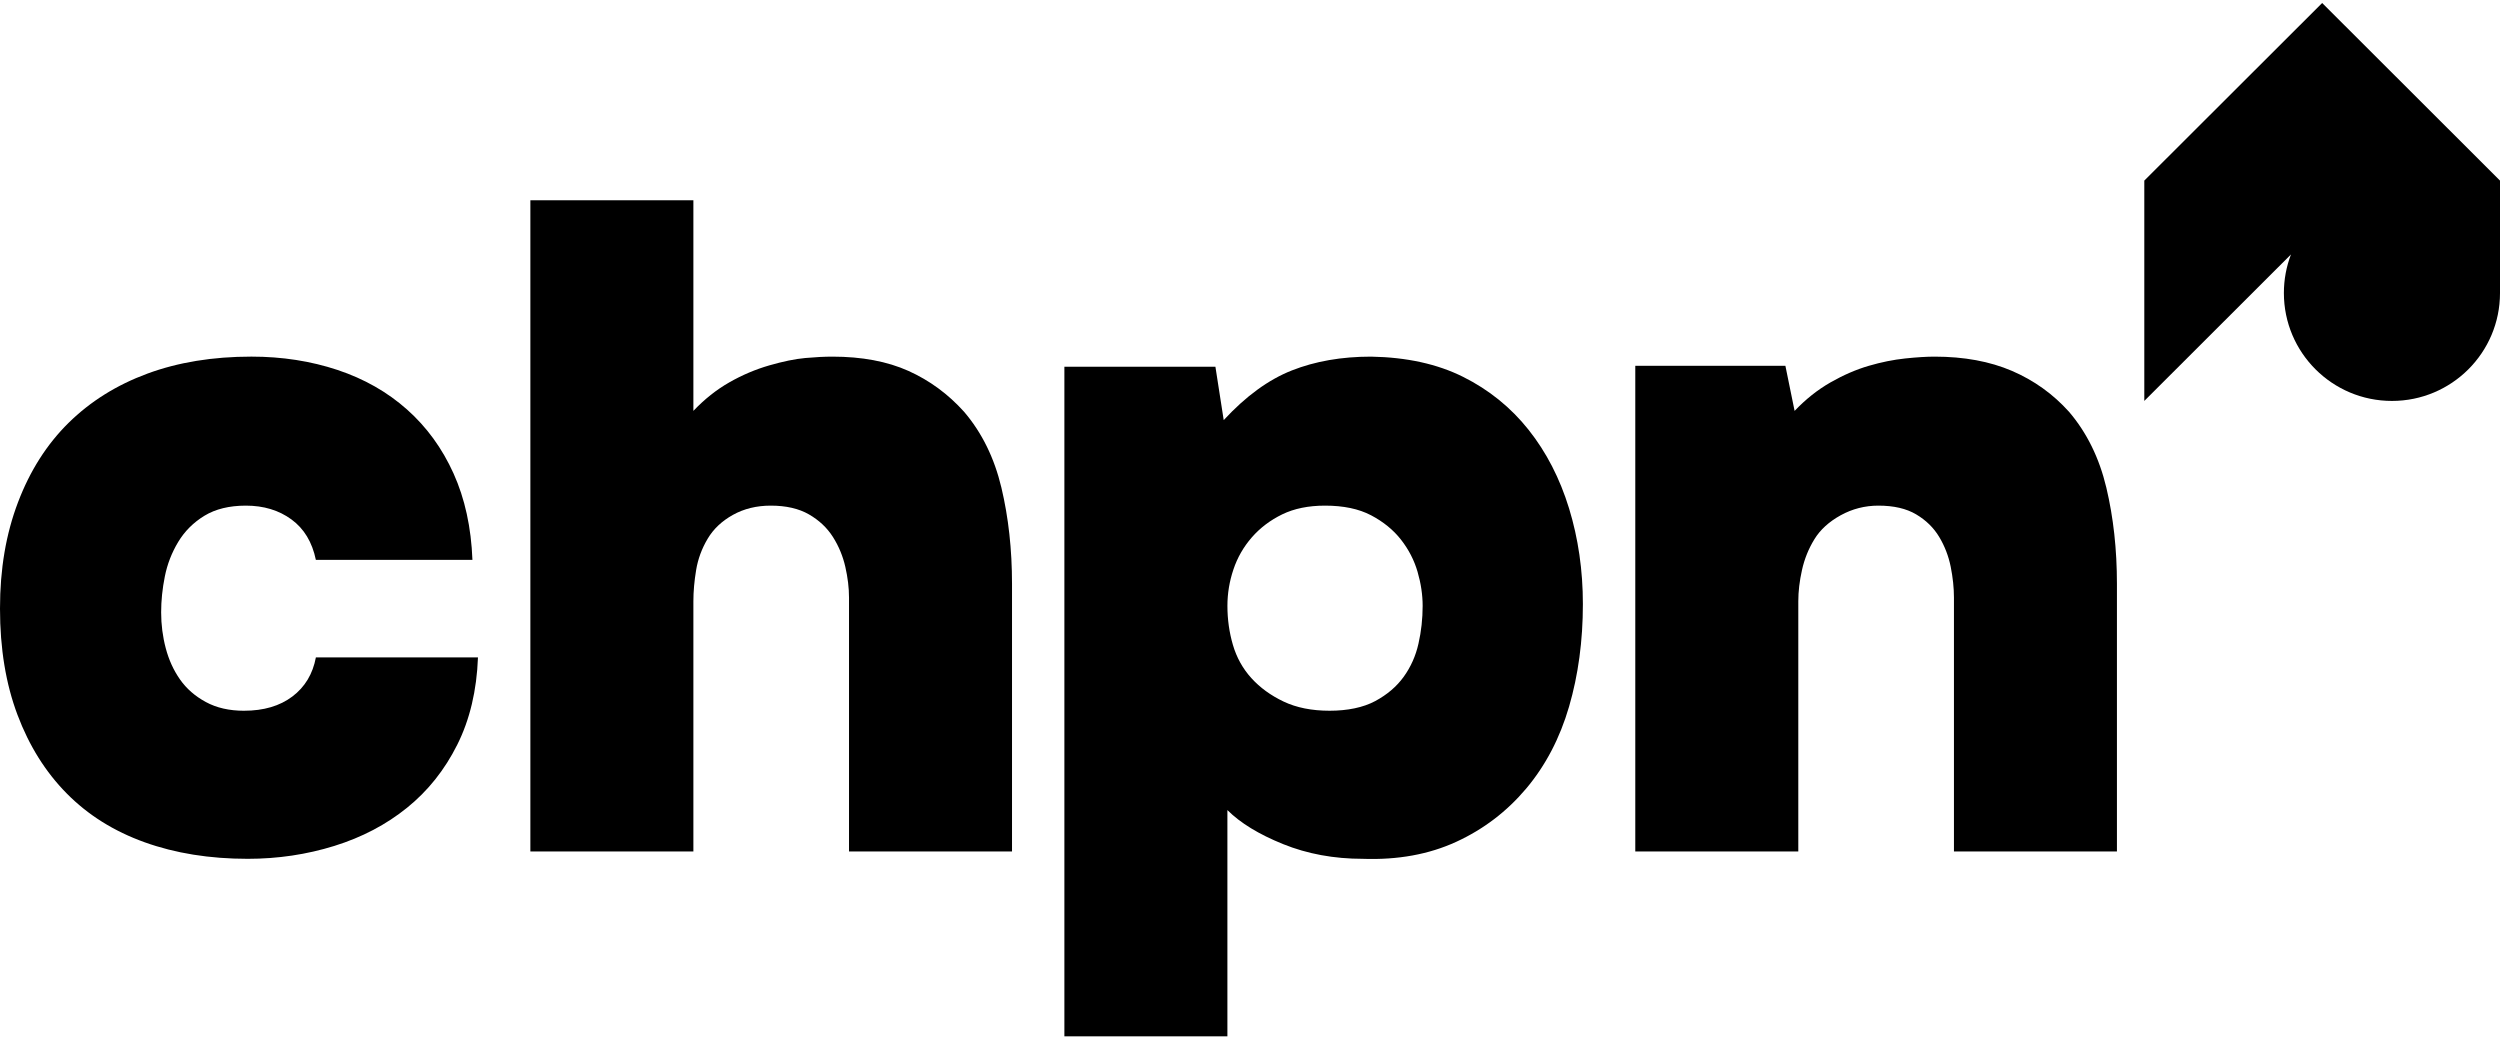 <?xml version="1.0" encoding="UTF-8"?> <svg xmlns="http://www.w3.org/2000/svg" width="150" height="63" viewBox="0 0 150 63" fill="none"><g id="Layer_1" clip-path="url(#clip0_1657_10362)"><path id="Vector" d="M150 10.836V17.581C150 21.158 147.099 24.056 143.517 24.056C139.934 24.056 137.033 21.158 137.033 17.581C137.033 16.766 137.184 15.984 137.459 15.266L128.658 24.056V10.836L139.33 0.18L150 10.836Z" fill="black"></path><g id="Group"><path id="Vector_2" d="M14.643 42.644C15.821 42.644 16.787 42.36 17.544 41.789C18.298 41.219 18.767 40.437 18.953 39.444H28.678C28.604 41.431 28.189 43.179 27.434 44.686C26.679 46.196 25.675 47.455 24.422 48.466C23.17 49.478 21.715 50.241 20.058 50.756C18.401 51.271 16.668 51.529 14.864 51.529C12.579 51.529 10.516 51.197 8.675 50.535C6.833 49.873 5.277 48.898 4.006 47.61C2.734 46.322 1.749 44.751 1.05 42.892C0.35 41.034 0 38.91 0 36.518C0 34.126 0.359 32.039 1.078 30.144C1.796 28.25 2.808 26.659 4.116 25.37C5.424 24.083 6.998 23.099 8.841 22.418C10.683 21.738 12.764 21.397 15.085 21.397C16.927 21.397 18.649 21.665 20.251 22.197C21.854 22.732 23.243 23.522 24.422 24.571C25.601 25.619 26.531 26.898 27.212 28.407C27.893 29.916 28.271 31.644 28.346 33.593H18.952C18.731 32.527 18.242 31.717 17.487 31.166C16.733 30.614 15.82 30.338 14.753 30.338C13.758 30.338 12.93 30.541 12.266 30.945C11.603 31.35 11.079 31.874 10.691 32.518C10.304 33.162 10.036 33.852 9.89 34.587C9.742 35.324 9.669 36.041 9.669 36.74C9.669 37.476 9.76 38.194 9.945 38.892C10.129 39.591 10.414 40.216 10.801 40.768C11.188 41.32 11.703 41.771 12.348 42.12C12.992 42.471 13.758 42.645 14.642 42.645L14.643 42.644Z" fill="black"></path><path id="Vector_3" d="M41.602 24.654C42.265 23.956 42.984 23.384 43.757 22.943C44.53 22.502 45.331 22.162 46.161 21.922C46.99 21.684 47.709 21.536 48.316 21.481C48.924 21.426 49.467 21.398 49.945 21.398C51.714 21.398 53.233 21.684 54.505 22.254C55.775 22.825 56.889 23.643 57.848 24.71C58.915 25.961 59.661 27.478 60.085 29.262C60.509 31.048 60.721 32.97 60.721 35.029V51.088H50.941V35.857C50.941 35.269 50.866 34.653 50.719 34.009C50.572 33.366 50.324 32.767 49.974 32.215C49.623 31.664 49.145 31.214 48.536 30.863C47.93 30.514 47.163 30.338 46.244 30.338C45.396 30.338 44.641 30.523 43.978 30.891C43.315 31.259 42.808 31.737 42.459 32.325C42.108 32.914 41.878 33.539 41.768 34.202C41.658 34.864 41.603 35.49 41.603 36.078V51.088H31.822V12.017H41.603V24.654H41.602Z" fill="black"></path><path id="Vector_4" d="M73.423 25.206C74.749 23.771 76.111 22.778 77.512 22.226C78.911 21.674 80.495 21.398 82.264 21.398C84.4 21.435 86.243 21.84 87.789 22.613C89.336 23.385 90.644 24.443 91.713 25.786C92.78 27.129 93.591 28.701 94.144 30.504C94.696 32.307 94.973 34.221 94.973 36.244C94.973 38.451 94.696 40.502 94.144 42.397C93.592 44.292 92.735 45.929 91.575 47.309C90.414 48.688 89.014 49.756 87.375 50.509C85.736 51.263 83.866 51.603 81.766 51.529C80.035 51.529 78.441 51.234 76.987 50.647C75.531 50.059 74.417 49.377 73.644 48.605V62.18H63.863V22.006H72.925L73.423 25.206ZM79.501 30.338C78.507 30.338 77.651 30.513 76.932 30.862C76.214 31.213 75.606 31.672 75.109 32.242C74.612 32.813 74.243 33.456 74.004 34.173C73.763 34.89 73.645 35.618 73.645 36.353C73.645 37.163 73.755 37.945 73.976 38.699C74.198 39.453 74.565 40.116 75.081 40.685C75.597 41.256 76.242 41.725 77.015 42.093C77.788 42.461 78.709 42.644 79.778 42.644C80.848 42.644 81.794 42.451 82.513 42.065C83.231 41.678 83.802 41.192 84.226 40.602C84.648 40.014 84.945 39.351 85.109 38.615C85.276 37.88 85.359 37.125 85.359 36.353C85.359 35.691 85.257 35.011 85.055 34.311C84.852 33.612 84.52 32.969 84.06 32.38C83.599 31.791 82.999 31.304 82.264 30.917C81.526 30.53 80.606 30.338 79.501 30.338H79.501Z" fill="black"></path><path id="Vector_5" d="M107.676 24.654C108.34 23.956 109.058 23.385 109.832 22.943C110.605 22.502 111.369 22.171 112.124 21.95C112.879 21.729 113.607 21.583 114.307 21.508C115.006 21.435 115.596 21.398 116.075 21.398C117.843 21.398 119.391 21.683 120.717 22.253C122.043 22.824 123.184 23.643 124.143 24.709C125.211 25.96 125.957 27.478 126.381 29.262C126.805 31.047 127.016 32.969 127.016 35.029V51.088H117.237V35.857C117.237 35.268 117.171 34.652 117.043 34.008C116.913 33.365 116.683 32.767 116.351 32.214C116.02 31.663 115.559 31.213 114.97 30.863C114.381 30.513 113.626 30.338 112.704 30.338C111.895 30.338 111.138 30.532 110.439 30.917C109.74 31.304 109.214 31.782 108.865 32.353C108.514 32.923 108.266 33.539 108.119 34.201C107.971 34.863 107.898 35.489 107.898 36.078V51.088H98.117V21.95H107.124L107.676 24.654V24.654Z" fill="black"></path></g></g><defs><clipPath id="clip0_1657_10362"><rect width="150" height="62" fill="white" transform="translate(0 0.18)"></rect></clipPath></defs></svg> 